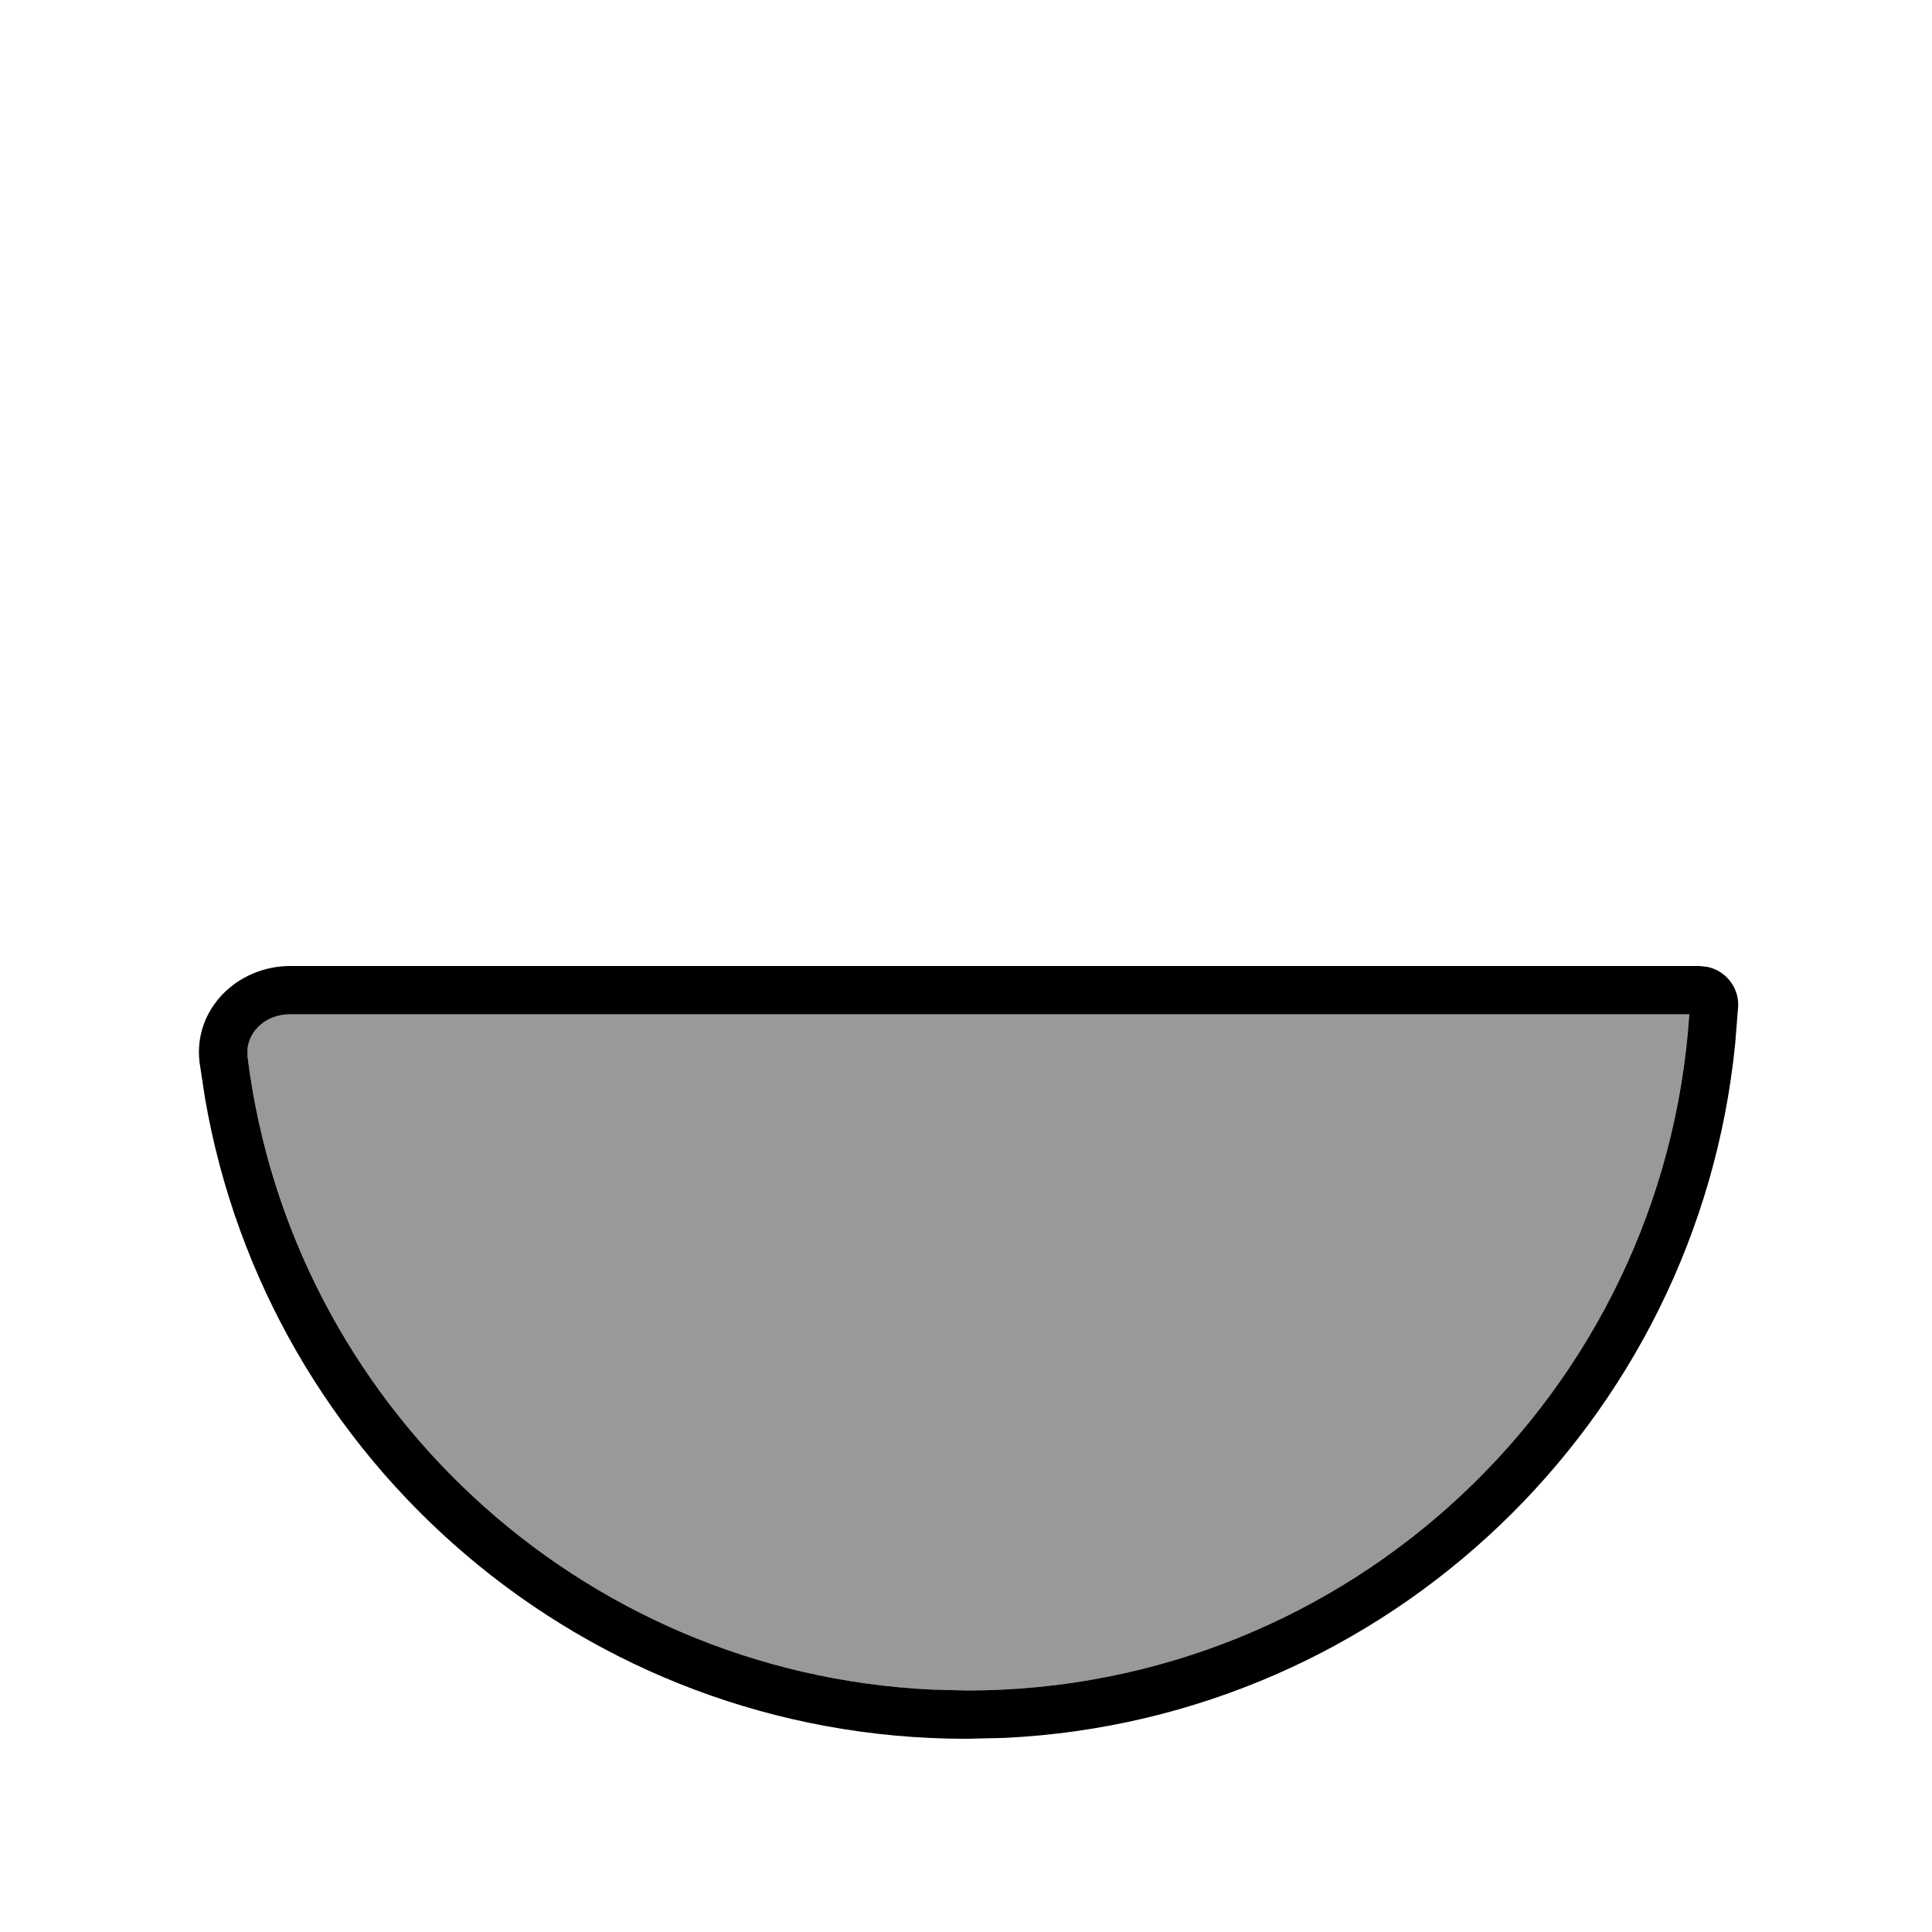 <svg xmlns="http://www.w3.org/2000/svg" viewBox="0 0 640 640"><!--! Font Awesome Pro 7.1.0 by @fontawesome - https://fontawesome.com License - https://fontawesome.com/license (Commercial License) Copyright 2025 Fonticons, Inc. --><path opacity=".4" fill="currentColor" d="M82 347.4L82 349.9C96.3 464.7 191.5 554.2 308.8 559.7L320.2 560C447.4 560 551.3 461.1 559.6 336L96.2 336C87.9 336 82.6 341.6 82 347.4z"/><path fill="currentColor" d="M66.1 351.9C64 334.4 78.5 320 96.2 320L563 320L565.6 320.3C571.5 321.5 576 326.9 575.8 333.2L574.8 345.8C562.3 470.9 459.8 569.5 332.9 575.7L320.1 576C193.7 576 88.6 484.3 67.9 363.7L66.1 351.9zM82 350C96.3 464.7 191.5 554.2 308.8 559.7L320.2 560C447.4 560 551.3 461.1 559.6 336L96.2 336C87.9 336 82.6 341.6 82 347.4L82 349.9z"/></svg>